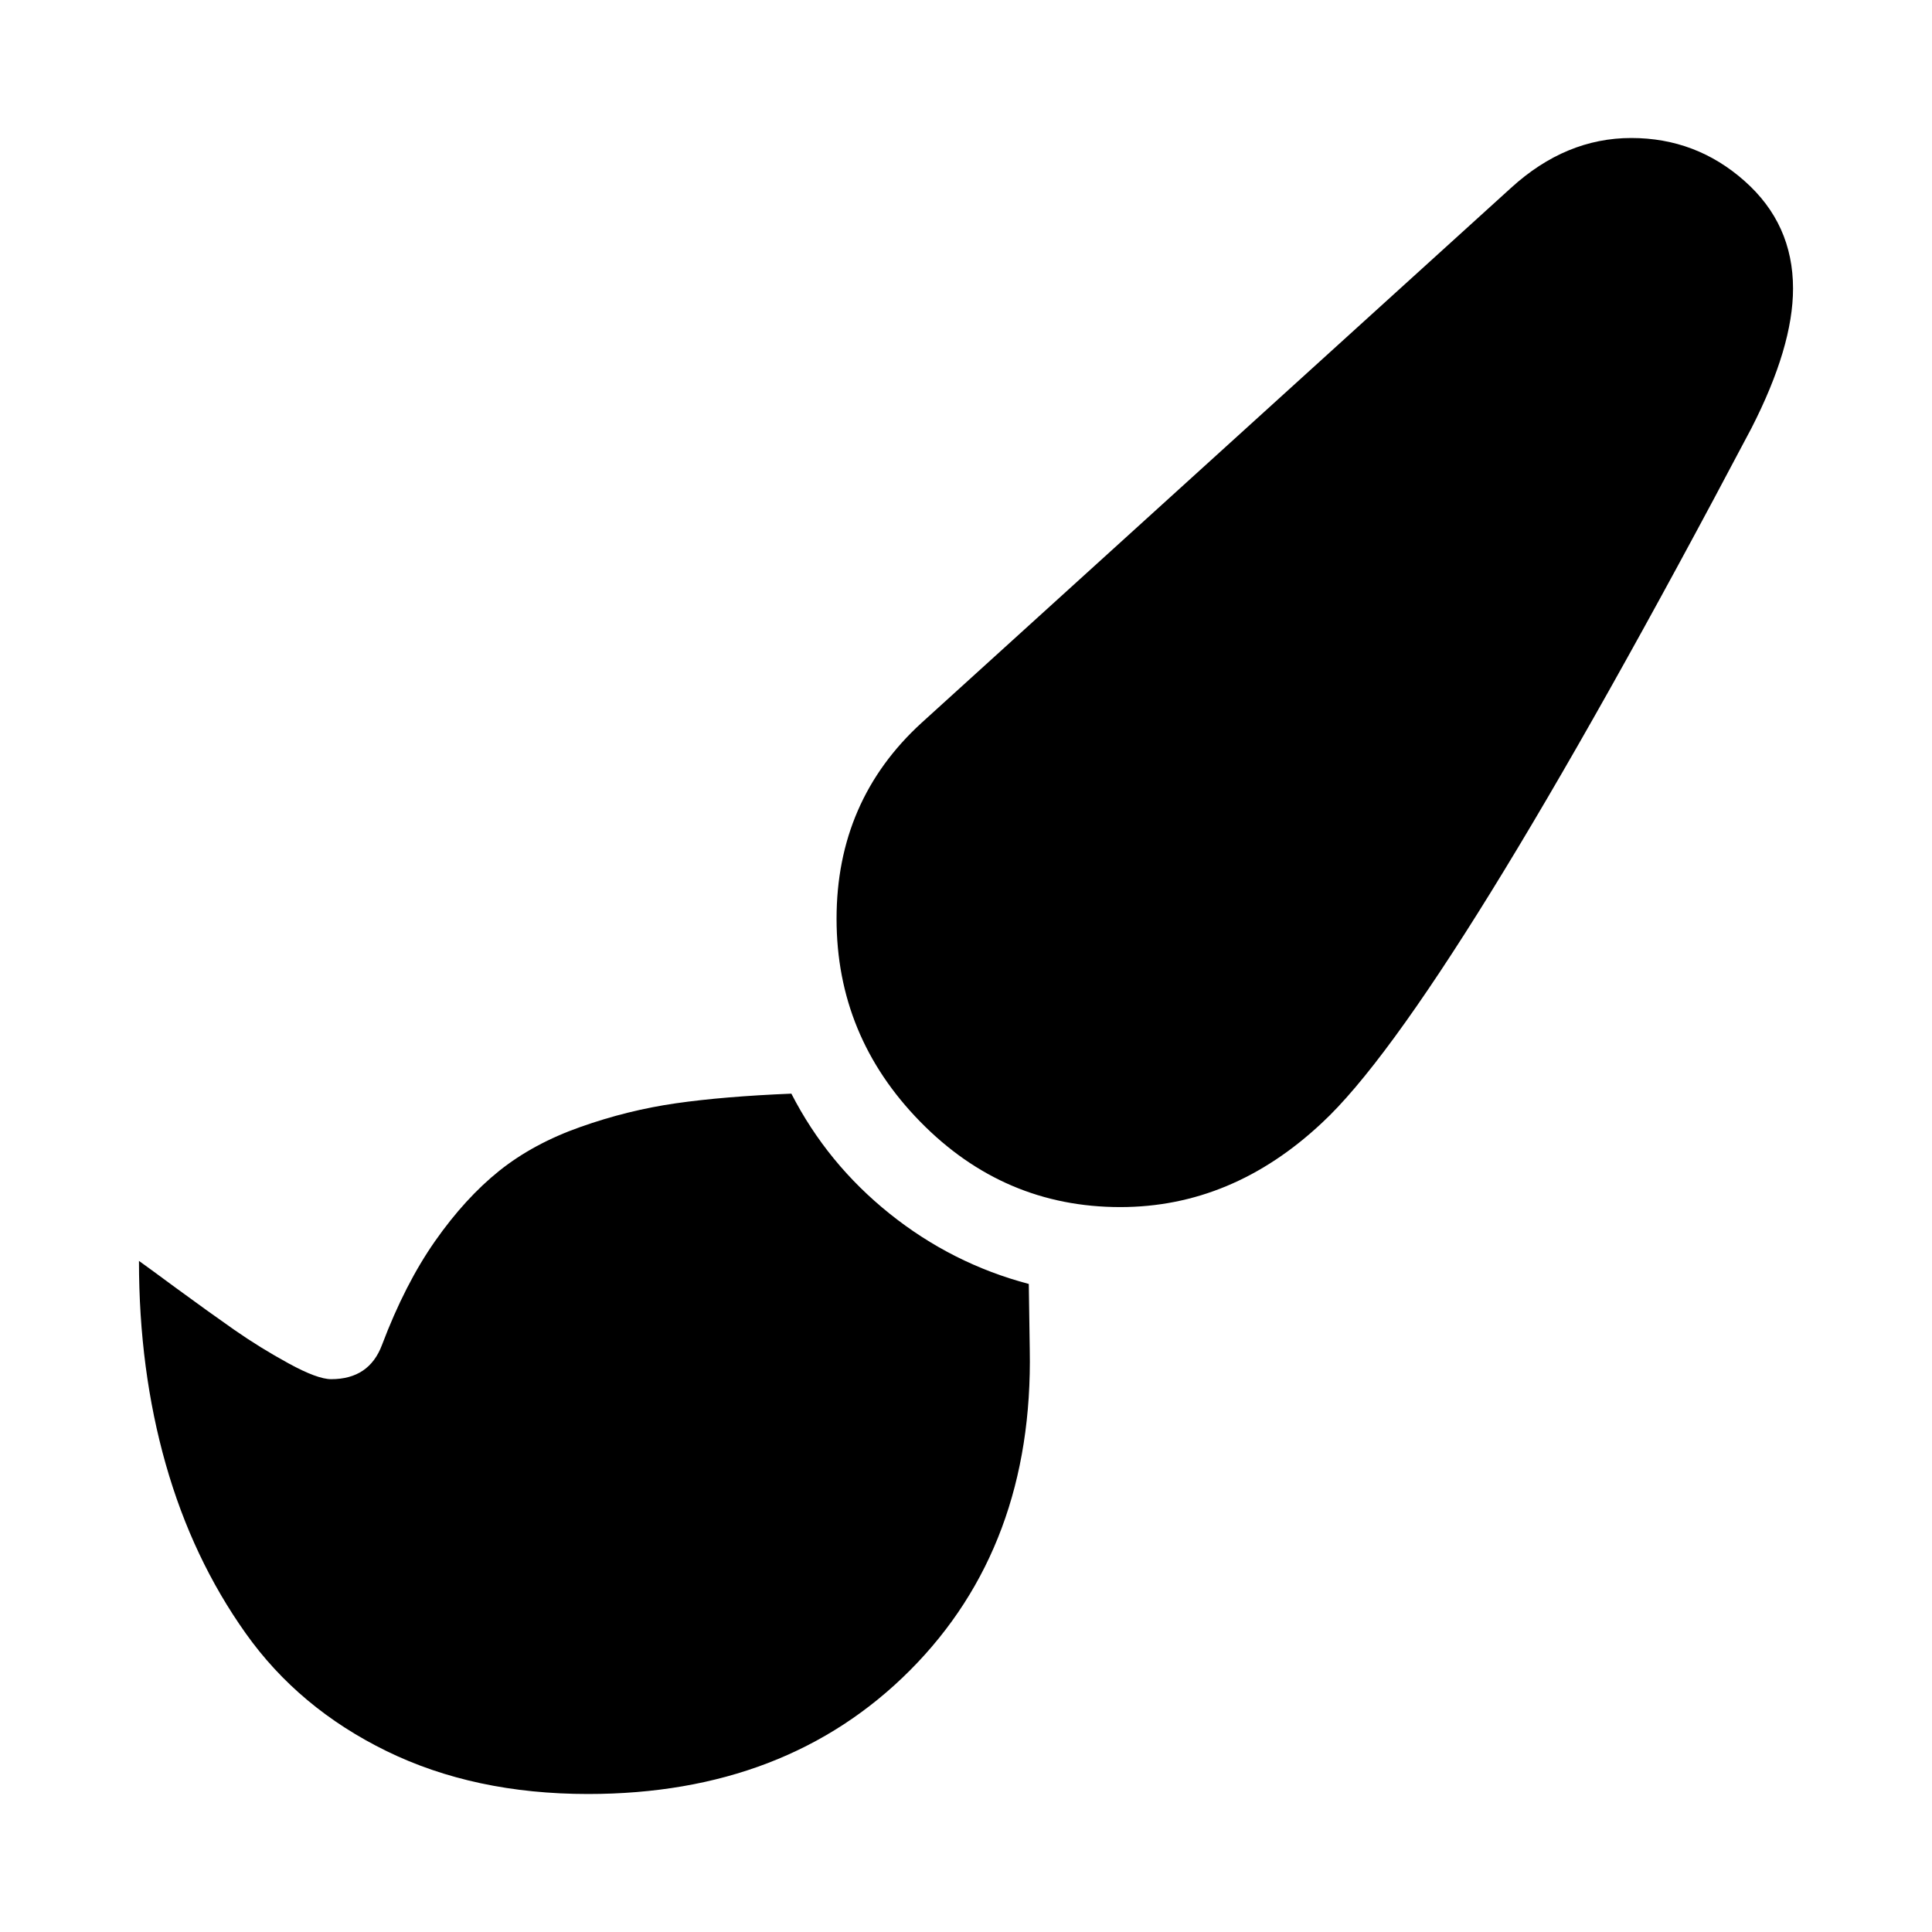 <?xml version="1.0" encoding="utf-8"?><!-- Скачано с сайта svg4.ru / Downloaded from svg4.ru -->
<svg fill="#000000" width="800px" height="800px" viewBox="0 0 14 14" role="img" focusable="false" aria-hidden="true" xmlns="http://www.w3.org/2000/svg"><path d="m 11.821,1 q 0.469,0 0.82,0.311 0.352,0.311 0.352,0.78 0,0.422 -0.301,1.011 -2.223,4.212 -3.114,5.036 -0.65,0.609 -1.46,0.609 -0.844,0 -1.45,-0.619 -0.606,-0.619 -0.606,-1.47 0,-0.857 0.616,-1.42 l 4.272,-3.877 Q 11.346,1 11.821,1 z m -6.087,6.924 q 0.261,0.509 0.713,0.871 0.452,0.362 1.008,0.509 l 0.007,0.475 q 0.027,1.426 -0.867,2.324 Q 5.701,13 4.261,13 q -0.824,0 -1.46,-0.311 -0.636,-0.311 -1.021,-0.854 -0.385,-0.542 -0.579,-1.225 -0.194,-0.683 -0.194,-1.473 0.047,0.033 0.275,0.201 0.228,0.167 0.415,0.298 0.188,0.131 0.395,0.244 0.208,0.114 0.308,0.114 0.275,0 0.368,-0.248 0.167,-0.442 0.385,-0.753 0.218,-0.311 0.465,-0.509 0.248,-0.198 0.589,-0.318 0.342,-0.121 0.69,-0.171 0.348,-0.05 0.837,-0.07 z"/></svg>